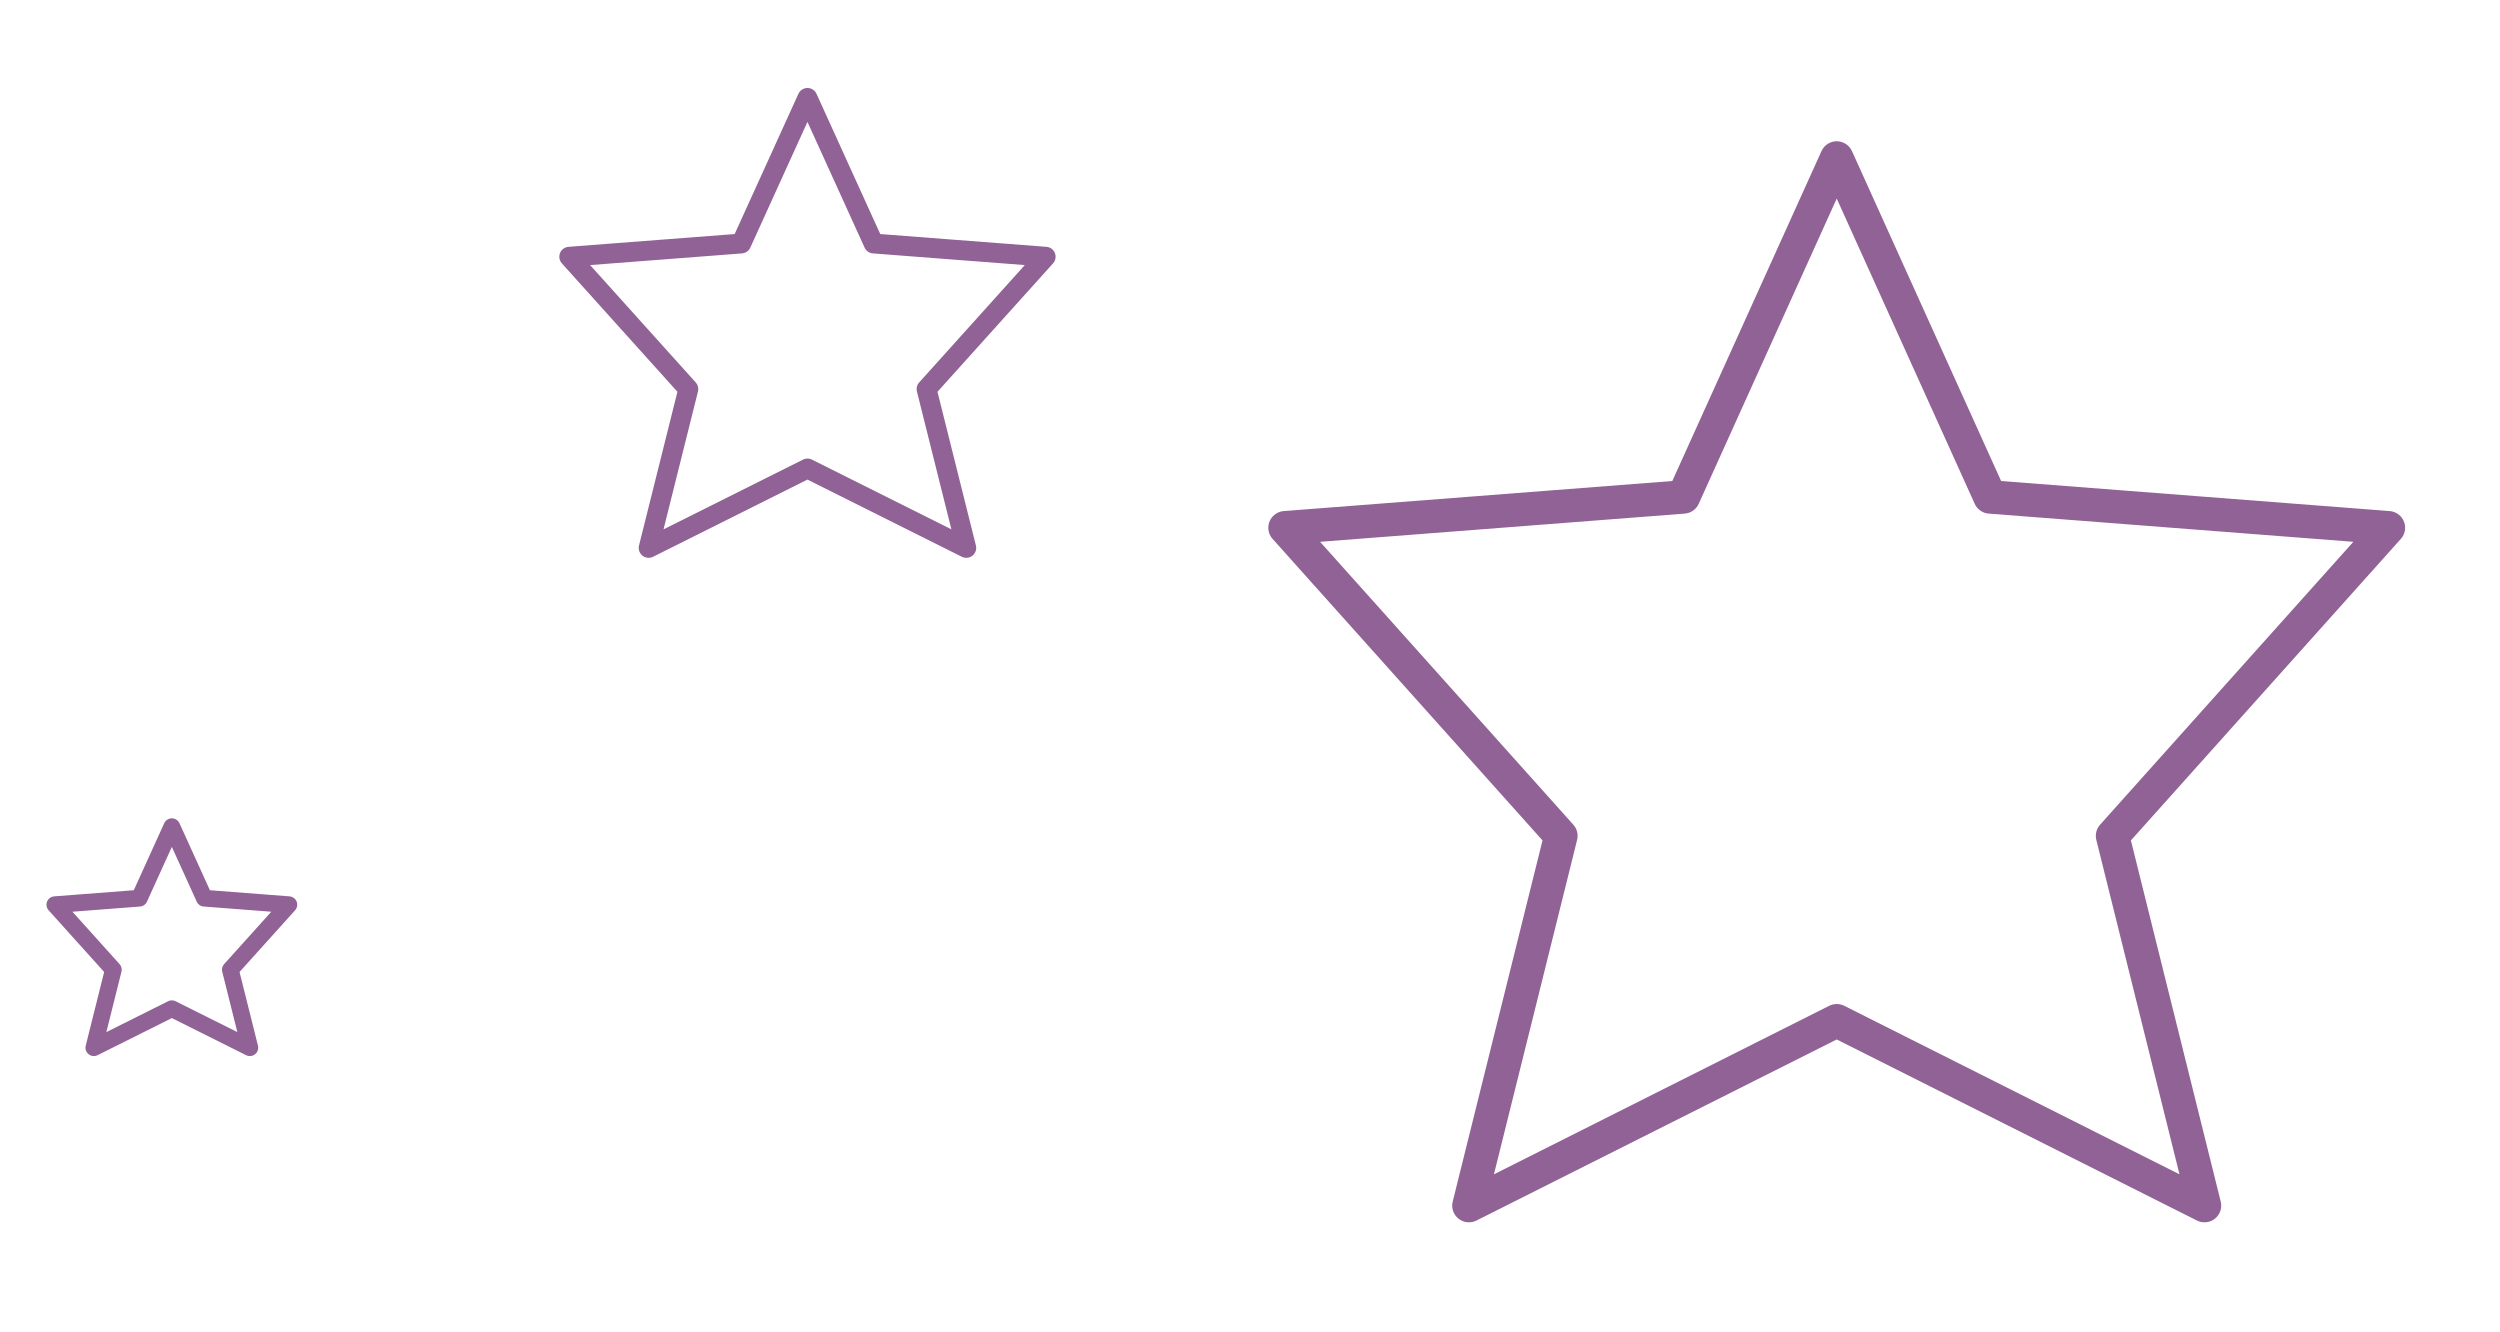<svg width="122" height="65" viewBox="0 0 122 65" fill="none" xmlns="http://www.w3.org/2000/svg">
<path d="M89.632 49.812L71.684 58.833L76.171 40.79L62.71 25.754L82.153 24.25L89.632 7.71L97.11 24.25L116.553 25.754L103.092 40.79L107.579 58.833L89.632 49.812Z" stroke="#916295" stroke-width="1.632" stroke-linecap="round" stroke-linejoin="round"/>
<path d="M39.404 22.862L31.654 26.737L33.591 18.987L27.779 12.528L36.174 11.883L39.404 4.778L42.633 11.883L51.029 12.528L45.216 18.987L47.154 26.737L39.404 22.862Z" stroke="#916295" stroke-width="0.969" stroke-linecap="round" stroke-linejoin="round"/>
<path d="M8.386 49.225L4.579 51.128L5.531 47.321L2.676 44.149L6.8 43.832L8.386 40.342L9.972 43.832L14.097 44.149L11.241 47.321L12.193 51.128L8.386 49.225Z" stroke="#916295" stroke-width="0.816" stroke-linecap="round" stroke-linejoin="round"/>
</svg>
